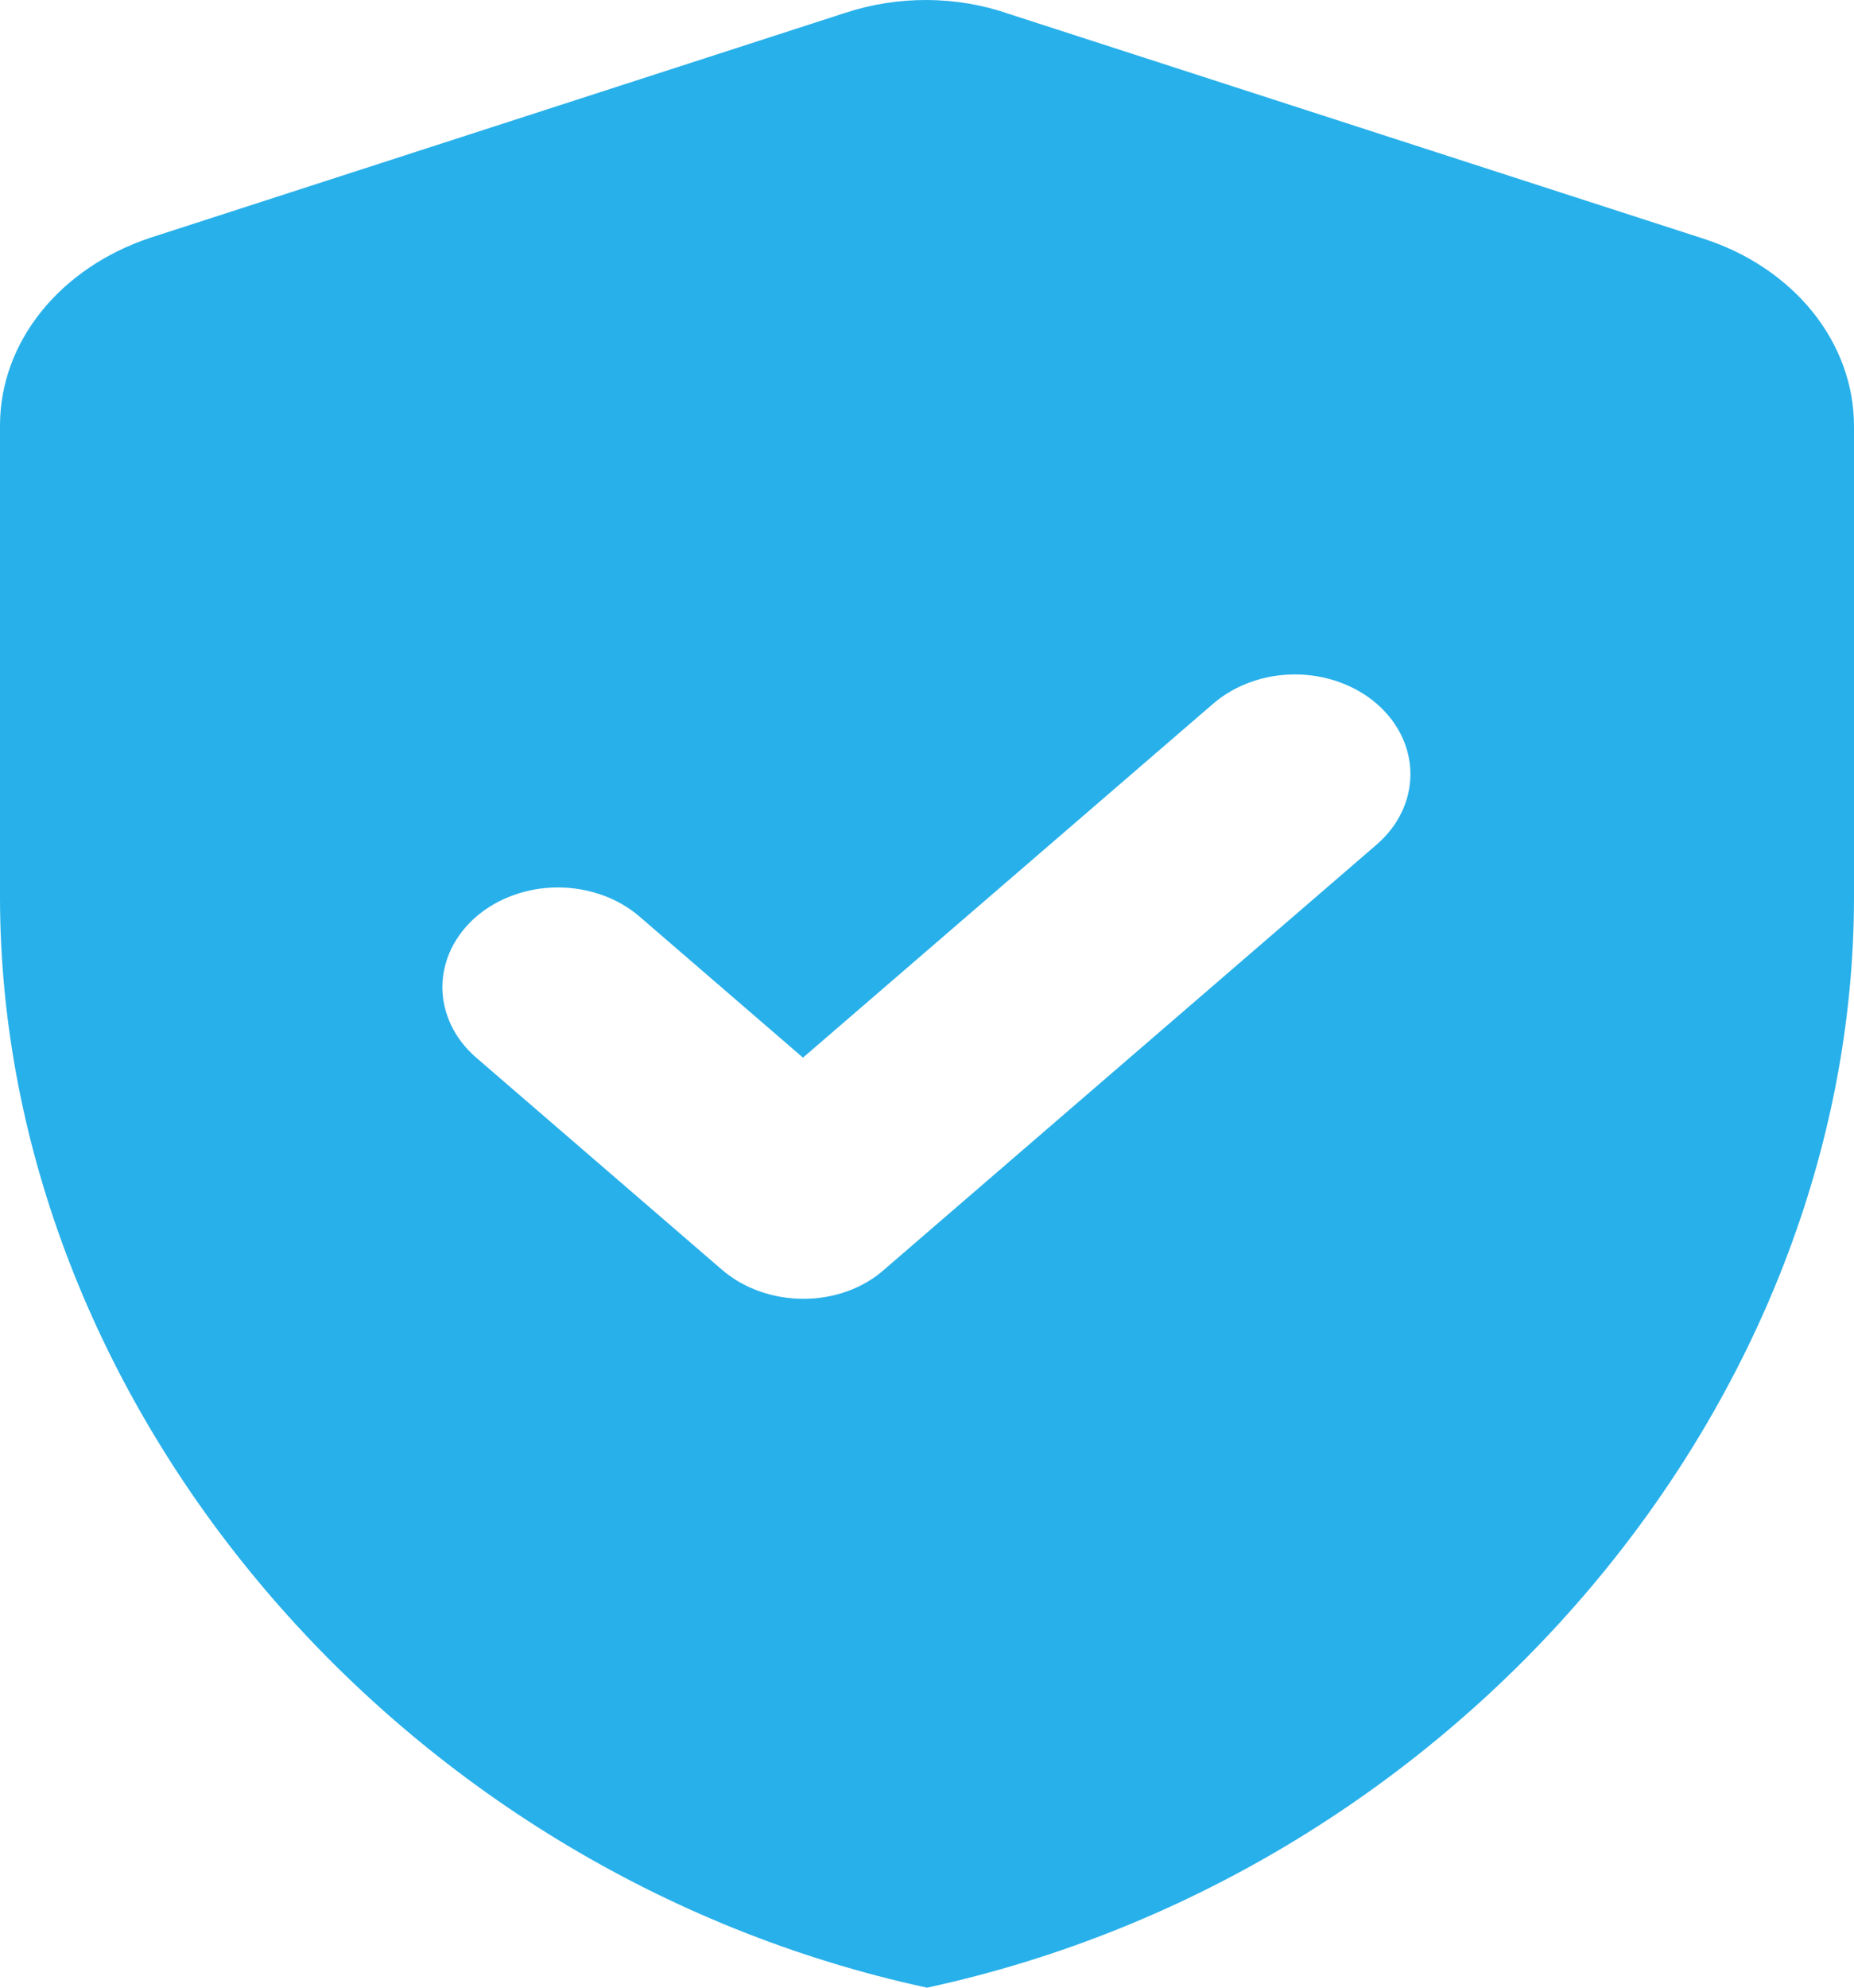 <svg width="28" height="30" viewBox="0 0 28 30" fill="none" xmlns="http://www.w3.org/2000/svg">
<path d="M12.775 0.191L2.275 3.587C0.91 4.039 0 5.156 0 6.424V13.533C0 21.155 5.968 28.264 14 30C22.032 28.264 28 21.155 28 13.533V6.424C27.999 5.81 27.78 5.211 27.374 4.706C26.967 4.202 26.392 3.817 25.725 3.602L15.225 0.206C14.438 -0.066 13.562 -0.066 12.775 0.191ZM10.902 19.163L7.192 15.963C7.03 15.823 6.902 15.658 6.814 15.475C6.727 15.292 6.681 15.097 6.681 14.899C6.681 14.701 6.727 14.506 6.814 14.323C6.902 14.141 7.03 13.975 7.192 13.835C7.355 13.695 7.547 13.584 7.759 13.509C7.97 13.433 8.197 13.394 8.426 13.394C8.655 13.394 8.882 13.433 9.094 13.509C9.306 13.584 9.498 13.695 9.66 13.835L12.127 15.963L18.323 10.62C18.485 10.48 18.677 10.37 18.889 10.294C19.1 10.218 19.327 10.179 19.556 10.179C19.785 10.179 20.012 10.218 20.224 10.294C20.436 10.37 20.628 10.48 20.79 10.62C20.952 10.76 21.081 10.926 21.168 11.108C21.256 11.291 21.301 11.487 21.301 11.684C21.301 11.882 21.256 12.078 21.168 12.26C21.081 12.443 20.952 12.608 20.79 12.748L13.37 19.148C12.705 19.752 11.585 19.752 10.902 19.163Z" fill="#28B0EA"/>
</svg>
